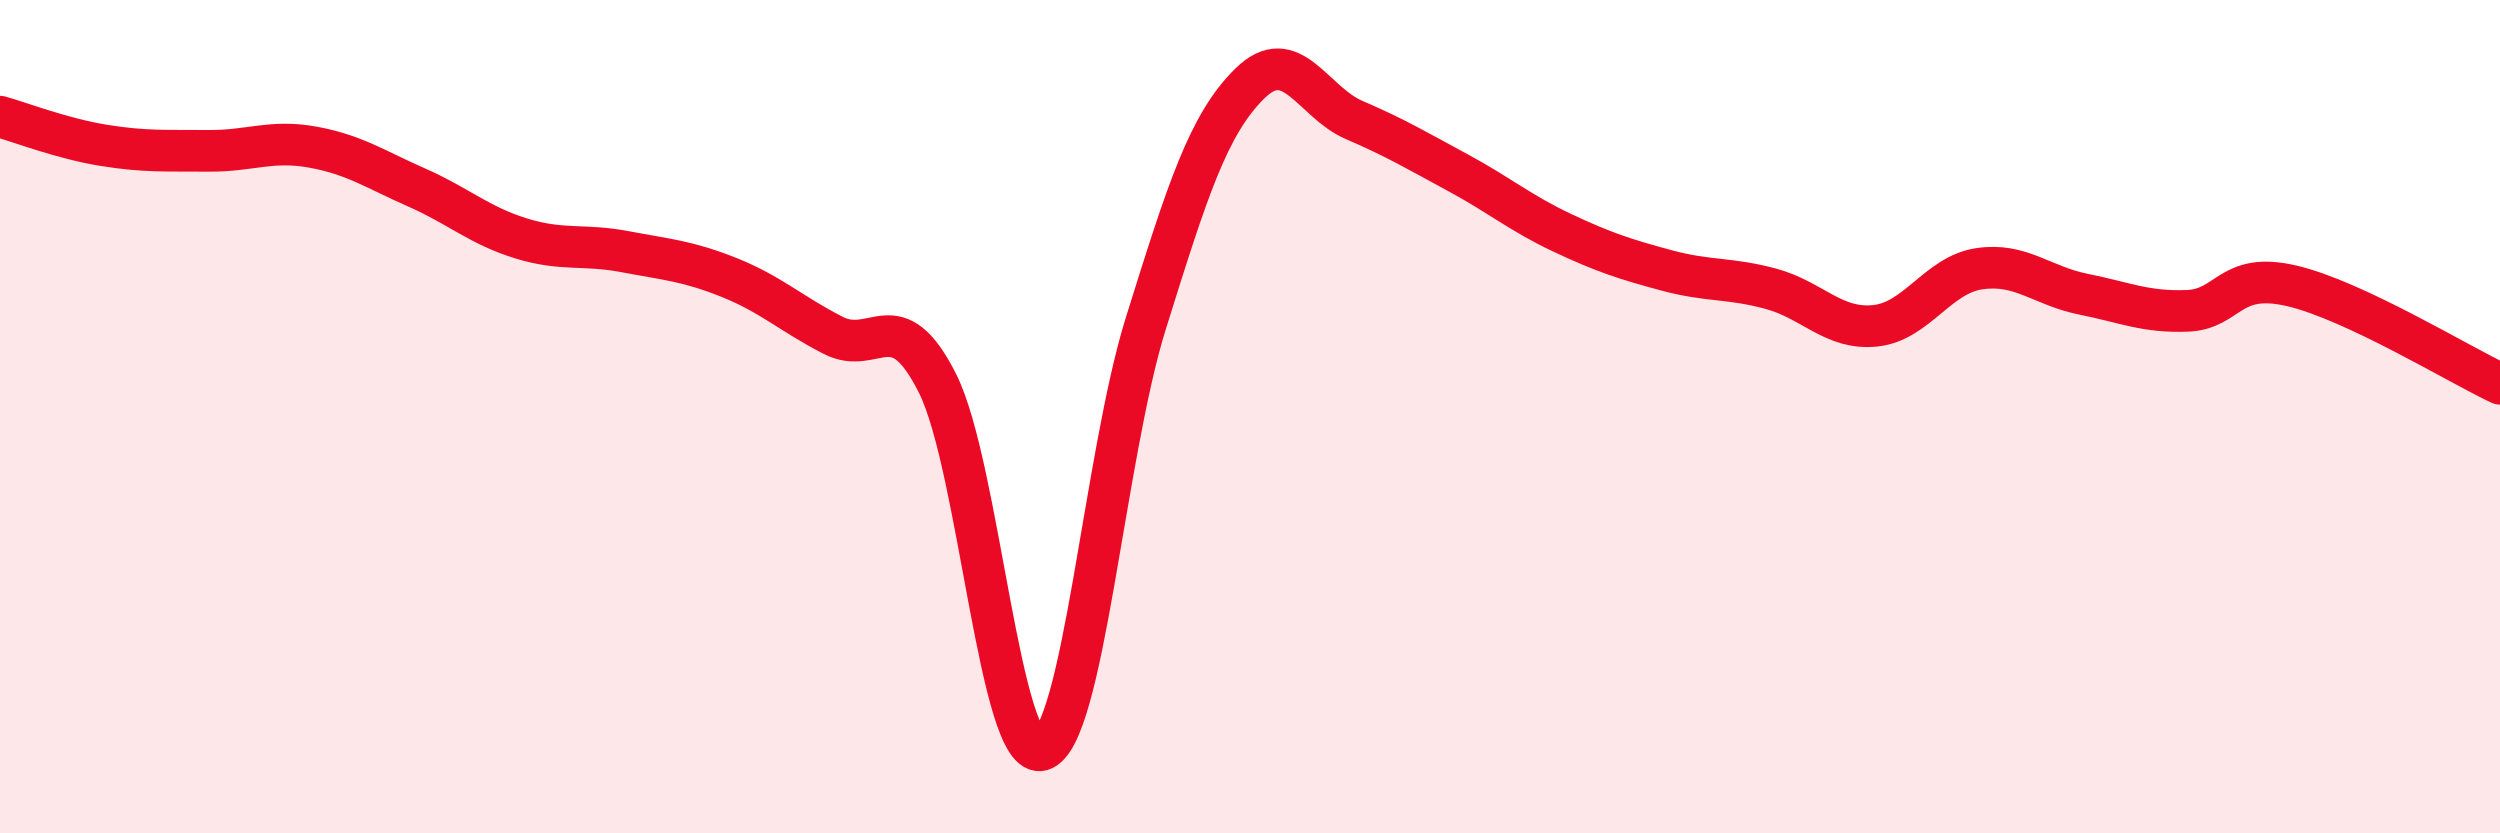 
    <svg width="60" height="20" viewBox="0 0 60 20" xmlns="http://www.w3.org/2000/svg">
      <path
        d="M 0,2.8 C 0.5,2.94 1.5,3.33 2.5,3.49 C 3.5,3.65 4,3.61 5,3.62 C 6,3.63 6.5,3.35 7.5,3.53 C 8.5,3.71 9,4.06 10,4.5 C 11,4.94 11.5,5.41 12.5,5.72 C 13.5,6.03 14,5.85 15,6.04 C 16,6.23 16.5,6.26 17.5,6.66 C 18.5,7.06 19,7.54 20,8.05 C 21,8.56 21.5,7.21 22.5,9.2 C 23.5,11.19 24,18.29 25,18 C 26,17.71 26.5,10.96 27.5,7.76 C 28.5,4.56 29,2.98 30,2 C 31,1.02 31.5,2.45 32.5,2.88 C 33.5,3.31 34,3.61 35,4.15 C 36,4.69 36.5,5.12 37.5,5.59 C 38.5,6.06 39,6.22 40,6.49 C 41,6.76 41.5,6.66 42.5,6.93 C 43.5,7.2 44,7.92 45,7.82 C 46,7.72 46.5,6.6 47.5,6.45 C 48.5,6.3 49,6.86 50,7.06 C 51,7.26 51.5,7.5 52.5,7.46 C 53.5,7.42 53.5,6.51 55,6.86 C 56.5,7.21 59,8.74 60,9.21L60 20L0 20Z"
        fill="#EB0A25"
        opacity="0.1"
        stroke-linecap="round"
        stroke-linejoin="round"
      />
      <path
        d="M 0,2.8 C 0.5,2.94 1.5,3.33 2.5,3.49 C 3.5,3.65 4,3.61 5,3.62 C 6,3.63 6.5,3.35 7.5,3.53 C 8.5,3.71 9,4.06 10,4.5 C 11,4.94 11.5,5.41 12.5,5.72 C 13.5,6.03 14,5.85 15,6.04 C 16,6.23 16.5,6.26 17.5,6.66 C 18.5,7.06 19,7.54 20,8.05 C 21,8.56 21.5,7.21 22.5,9.2 C 23.5,11.19 24,18.29 25,18 C 26,17.71 26.5,10.96 27.5,7.76 C 28.5,4.56 29,2.98 30,2 C 31,1.02 31.5,2.45 32.5,2.88 C 33.5,3.31 34,3.61 35,4.15 C 36,4.69 36.5,5.12 37.5,5.59 C 38.5,6.06 39,6.22 40,6.49 C 41,6.76 41.5,6.66 42.5,6.93 C 43.5,7.2 44,7.92 45,7.82 C 46,7.72 46.5,6.6 47.5,6.45 C 48.5,6.3 49,6.86 50,7.06 C 51,7.26 51.5,7.5 52.5,7.46 C 53.5,7.42 53.5,6.51 55,6.86 C 56.5,7.21 59,8.74 60,9.21"
        stroke="#EB0A25"
        stroke-width="1"
        fill="none"
        stroke-linecap="round"
        stroke-linejoin="round"
      />
    </svg>
  